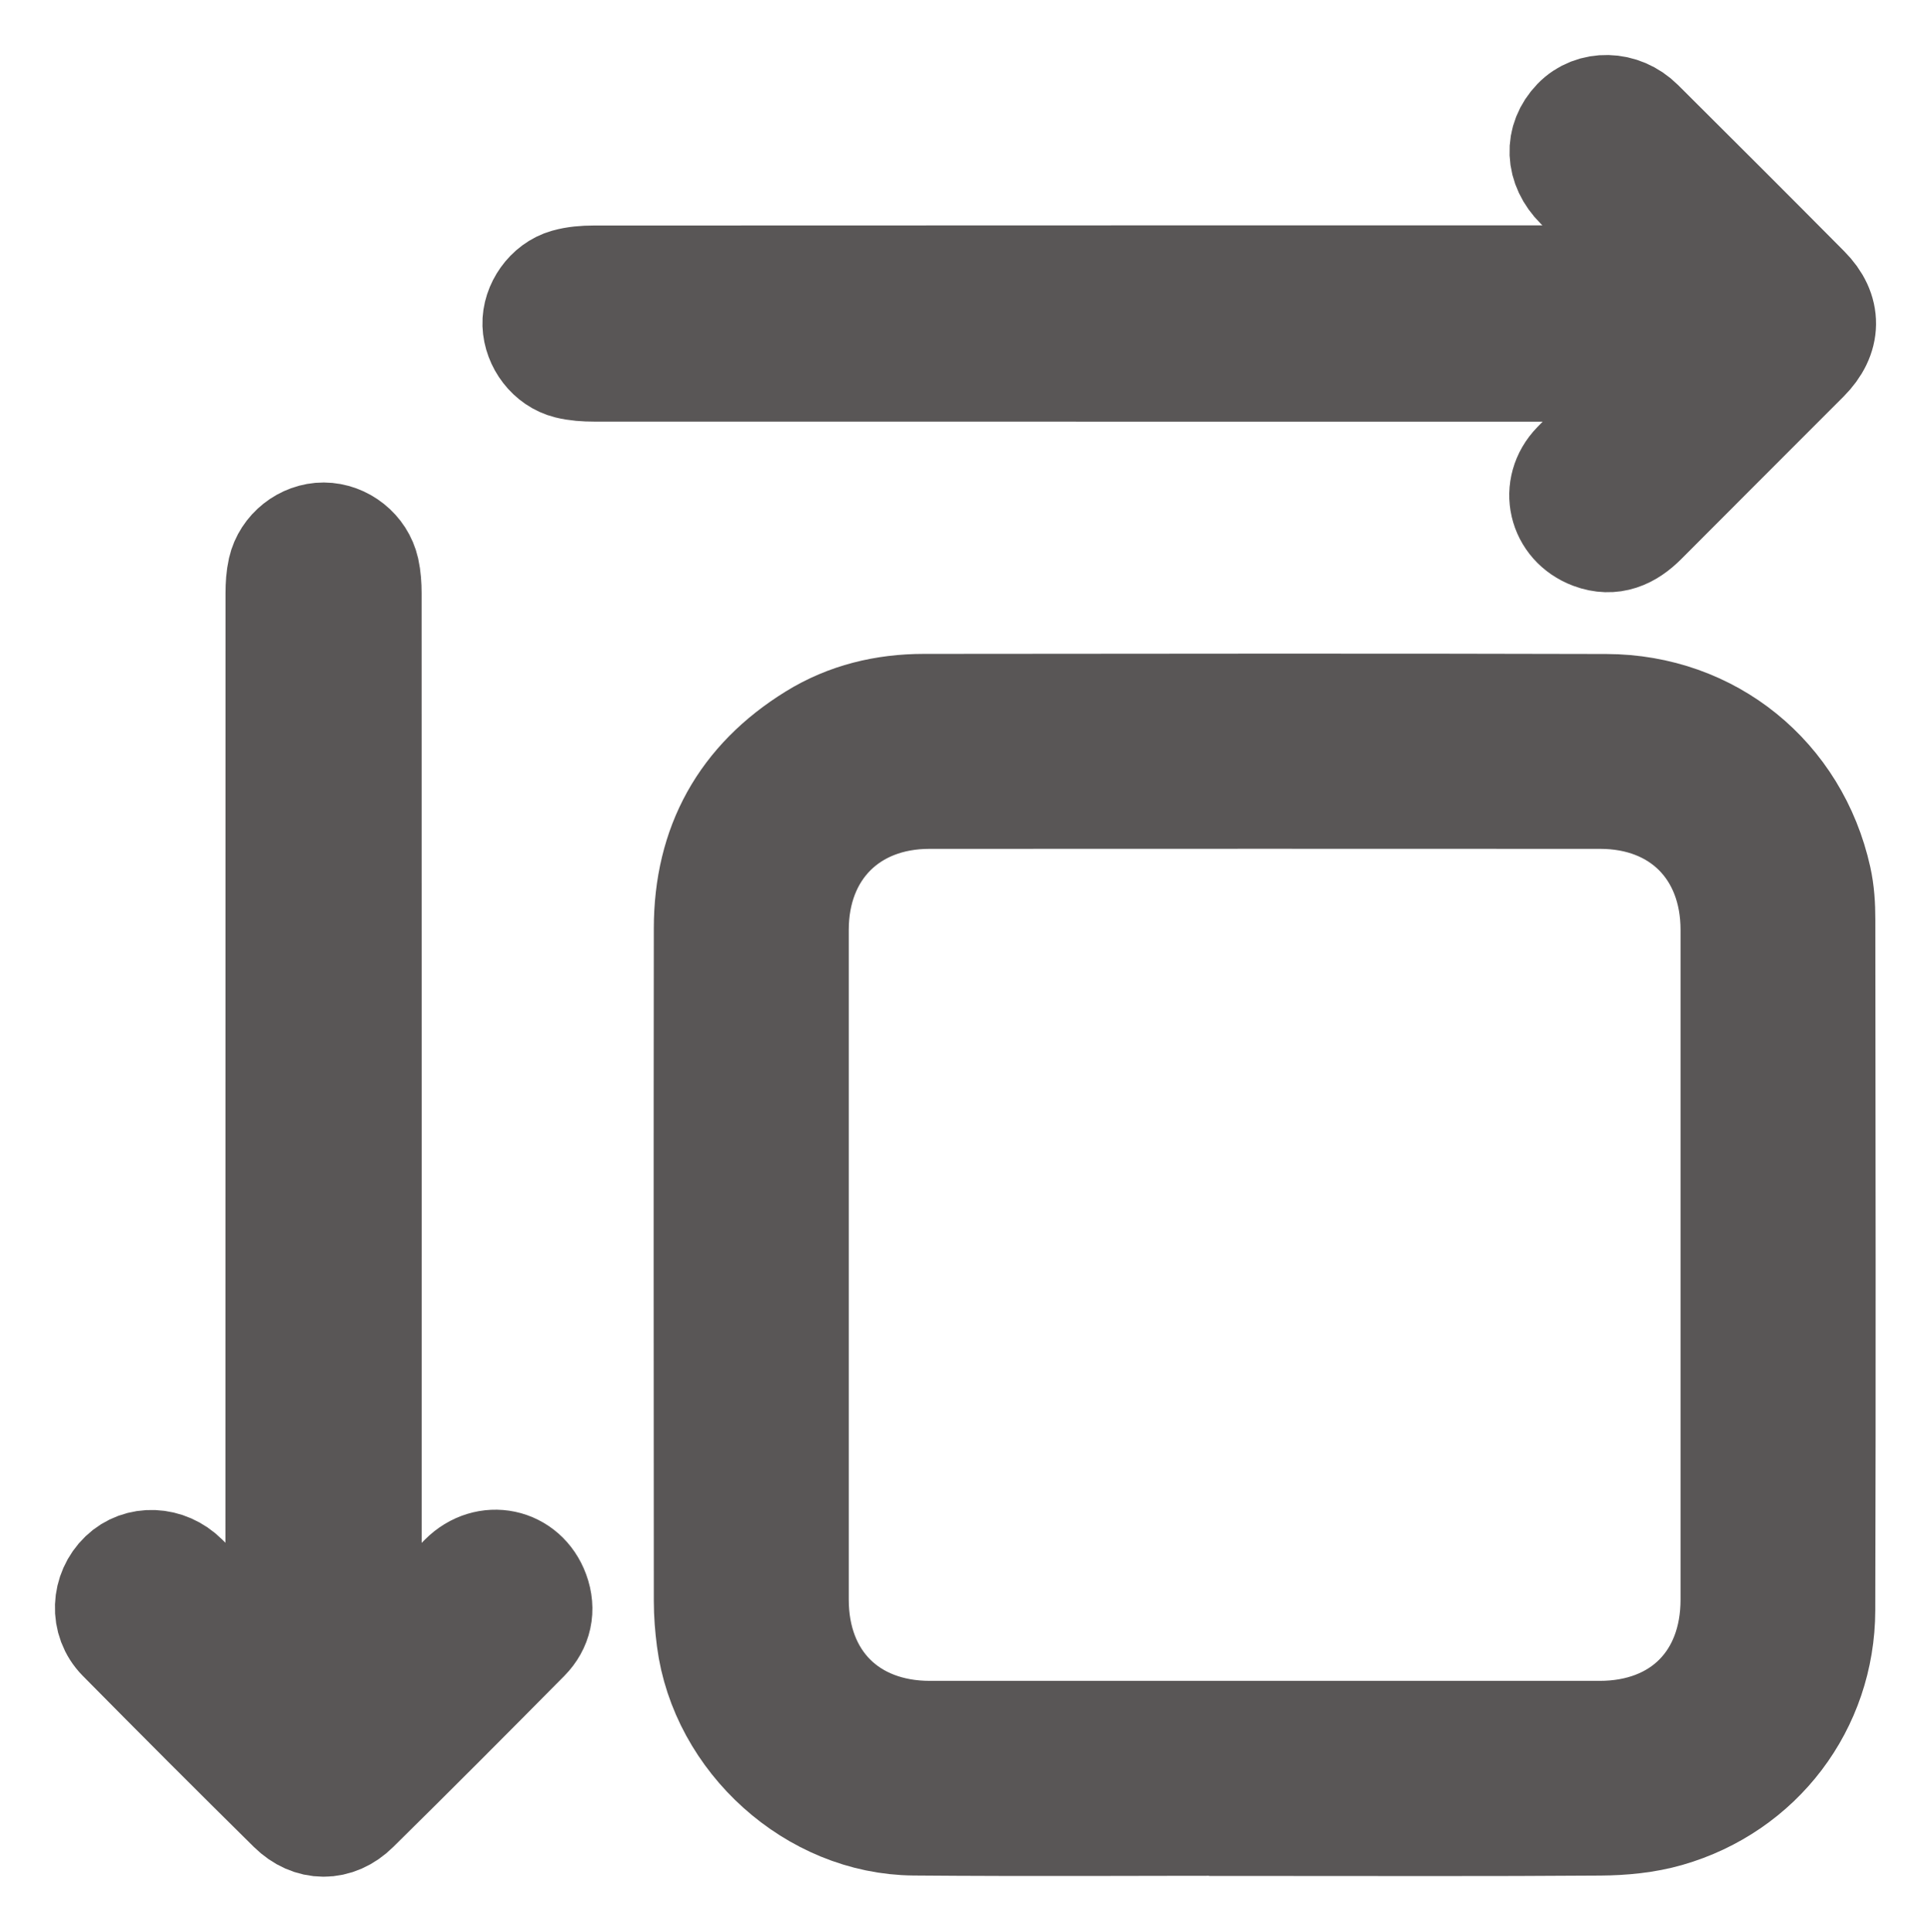 <?xml version="1.0" encoding="UTF-8"?> <!--?xml version="1.0" encoding="UTF-8"?--> <!--?xml version="1.0" encoding="UTF-8"?--> <svg xmlns="http://www.w3.org/2000/svg" viewBox="5661.421 4765.42 35.143 35.151"> <path fill="#595656" fill-opacity="1" stroke="#595656" stroke-opacity="1" stroke-width="2" fill-rule="evenodd" id="tSvg3a04d54625" d="M 5684.427 4798.553 C 5682.302 4798.553 5680.176 4798.567 5678.051 4798.549 C 5676.235 4798.533 5674.603 4797.056 5674.369 4795.252 C 5674.339 4795.021 5674.32 4794.787 5674.32 4794.554 C 5674.317 4790.474 5674.315 4786.394 5674.32 4782.313 C 5674.321 4780.808 5674.963 4779.645 5676.247 4778.853 C 5676.851 4778.48 5677.523 4778.32 5678.229 4778.319 C 5682.371 4778.316 5686.513 4778.309 5690.655 4778.321 C 5692.538 4778.327 5694.076 4779.584 5694.482 4781.411 C 5694.536 4781.652 5694.551 4781.905 5694.551 4782.153 C 5694.555 4786.342 5694.562 4790.531 5694.55 4794.72 C 5694.545 4796.446 5693.424 4797.918 5691.765 4798.395 C 5691.375 4798.507 5690.954 4798.547 5690.547 4798.55 C 5688.507 4798.566 5686.467 4798.557 5684.427 4798.557 C 5684.427 4798.553 5684.427 4798.553 5684.427 4798.553 M 5693.006 4788.457 C 5693.006 4786.417 5693.007 4784.378 5693.006 4782.338 C 5693.005 4780.87 5692.011 4779.868 5690.546 4779.867 C 5686.475 4779.865 5682.404 4779.865 5678.333 4779.867 C 5676.871 4779.868 5675.869 4780.873 5675.868 4782.338 C 5675.867 4786.401 5675.867 4790.465 5675.868 4794.529 C 5675.868 4796.014 5676.862 4797.007 5678.344 4797.007 C 5682.407 4797.008 5686.471 4797.008 5690.534 4797.007 C 5692.019 4797.007 5693.006 4796.017 5693.006 4794.529 C 5693.007 4792.505 5693.006 4790.481 5693.006 4788.457Z"></path> <path fill="#595656" fill-opacity="1" stroke="#595656" stroke-opacity="1" stroke-width="2" fill-rule="evenodd" id="tSvg70493a5817" d="M 5691.858 4770.462 C 5691.295 4769.903 5690.732 4769.344 5690.169 4768.784 C 5689.82 4768.436 5689.801 4767.974 5690.121 4767.642 C 5690.414 4767.338 5690.923 4767.346 5691.253 4767.674 C 5692.263 4768.678 5693.272 4769.686 5694.275 4770.697 C 5694.666 4771.089 5694.658 4771.536 5694.265 4771.93 C 5693.281 4772.916 5692.294 4773.9 5691.31 4774.888 C 5691.054 4775.145 5690.762 4775.278 5690.405 4775.144 C 5689.864 4774.942 5689.715 4774.304 5690.117 4773.889 C 5690.637 4773.352 5691.17 4772.828 5691.697 4772.298 C 5691.749 4772.245 5691.798 4772.189 5691.886 4772.094 C 5691.569 4772.094 5691.569 4772.094 5691.569 4772.094 C 5685.123 4772.094 5678.676 4772.094 5672.23 4772.092 C 5672.075 4772.092 5671.917 4772.082 5671.768 4772.045 C 5671.449 4771.966 5671.213 4771.651 5671.201 4771.323 C 5671.191 4771.006 5671.423 4770.67 5671.74 4770.581 C 5671.895 4770.537 5672.062 4770.524 5672.223 4770.524 C 5678.67 4770.521 5685.116 4770.521 5691.563 4770.521 C 5691.836 4770.521 5691.836 4770.521 5691.836 4770.521 C 5691.843 4770.501 5691.85 4770.482 5691.858 4770.462Z"></path> <path fill="#595656" fill-opacity="1" stroke="#595656" stroke-opacity="1" stroke-width="2" fill-rule="evenodd" id="tSvgcc320c8e45" d="M 5668.154 4795.861 C 5668.724 4795.288 5669.292 4794.713 5669.863 4794.142 C 5670.289 4793.716 5670.945 4793.854 5671.15 4794.414 C 5671.259 4794.712 5671.196 4794.995 5670.979 4795.215 C 5669.949 4796.256 5668.916 4797.293 5667.873 4798.32 C 5667.533 4798.656 5667.085 4798.654 5666.744 4798.318 C 5665.702 4797.29 5664.667 4796.254 5663.639 4795.213 C 5663.329 4794.899 5663.358 4794.397 5663.669 4794.099 C 5663.966 4793.814 5664.446 4793.833 5664.759 4794.144 C 5665.278 4794.661 5665.795 4795.178 5666.314 4795.695 C 5666.368 4795.748 5666.424 4795.799 5666.523 4795.891 C 5666.523 4795.578 5666.523 4795.578 5666.523 4795.578 C 5666.523 4789.123 5666.523 4782.667 5666.525 4776.212 C 5666.525 4776.073 5666.534 4775.931 5666.564 4775.796 C 5666.643 4775.451 5666.968 4775.199 5667.311 4775.2 C 5667.656 4775.202 5667.977 4775.453 5668.055 4775.799 C 5668.085 4775.934 5668.094 4776.077 5668.094 4776.215 C 5668.096 4782.663 5668.095 4789.11 5668.095 4795.558 C 5668.095 4795.835 5668.095 4795.835 5668.095 4795.835 C 5668.114 4795.843 5668.134 4795.852 5668.153 4795.862Z"></path> <defs></defs> </svg> 
